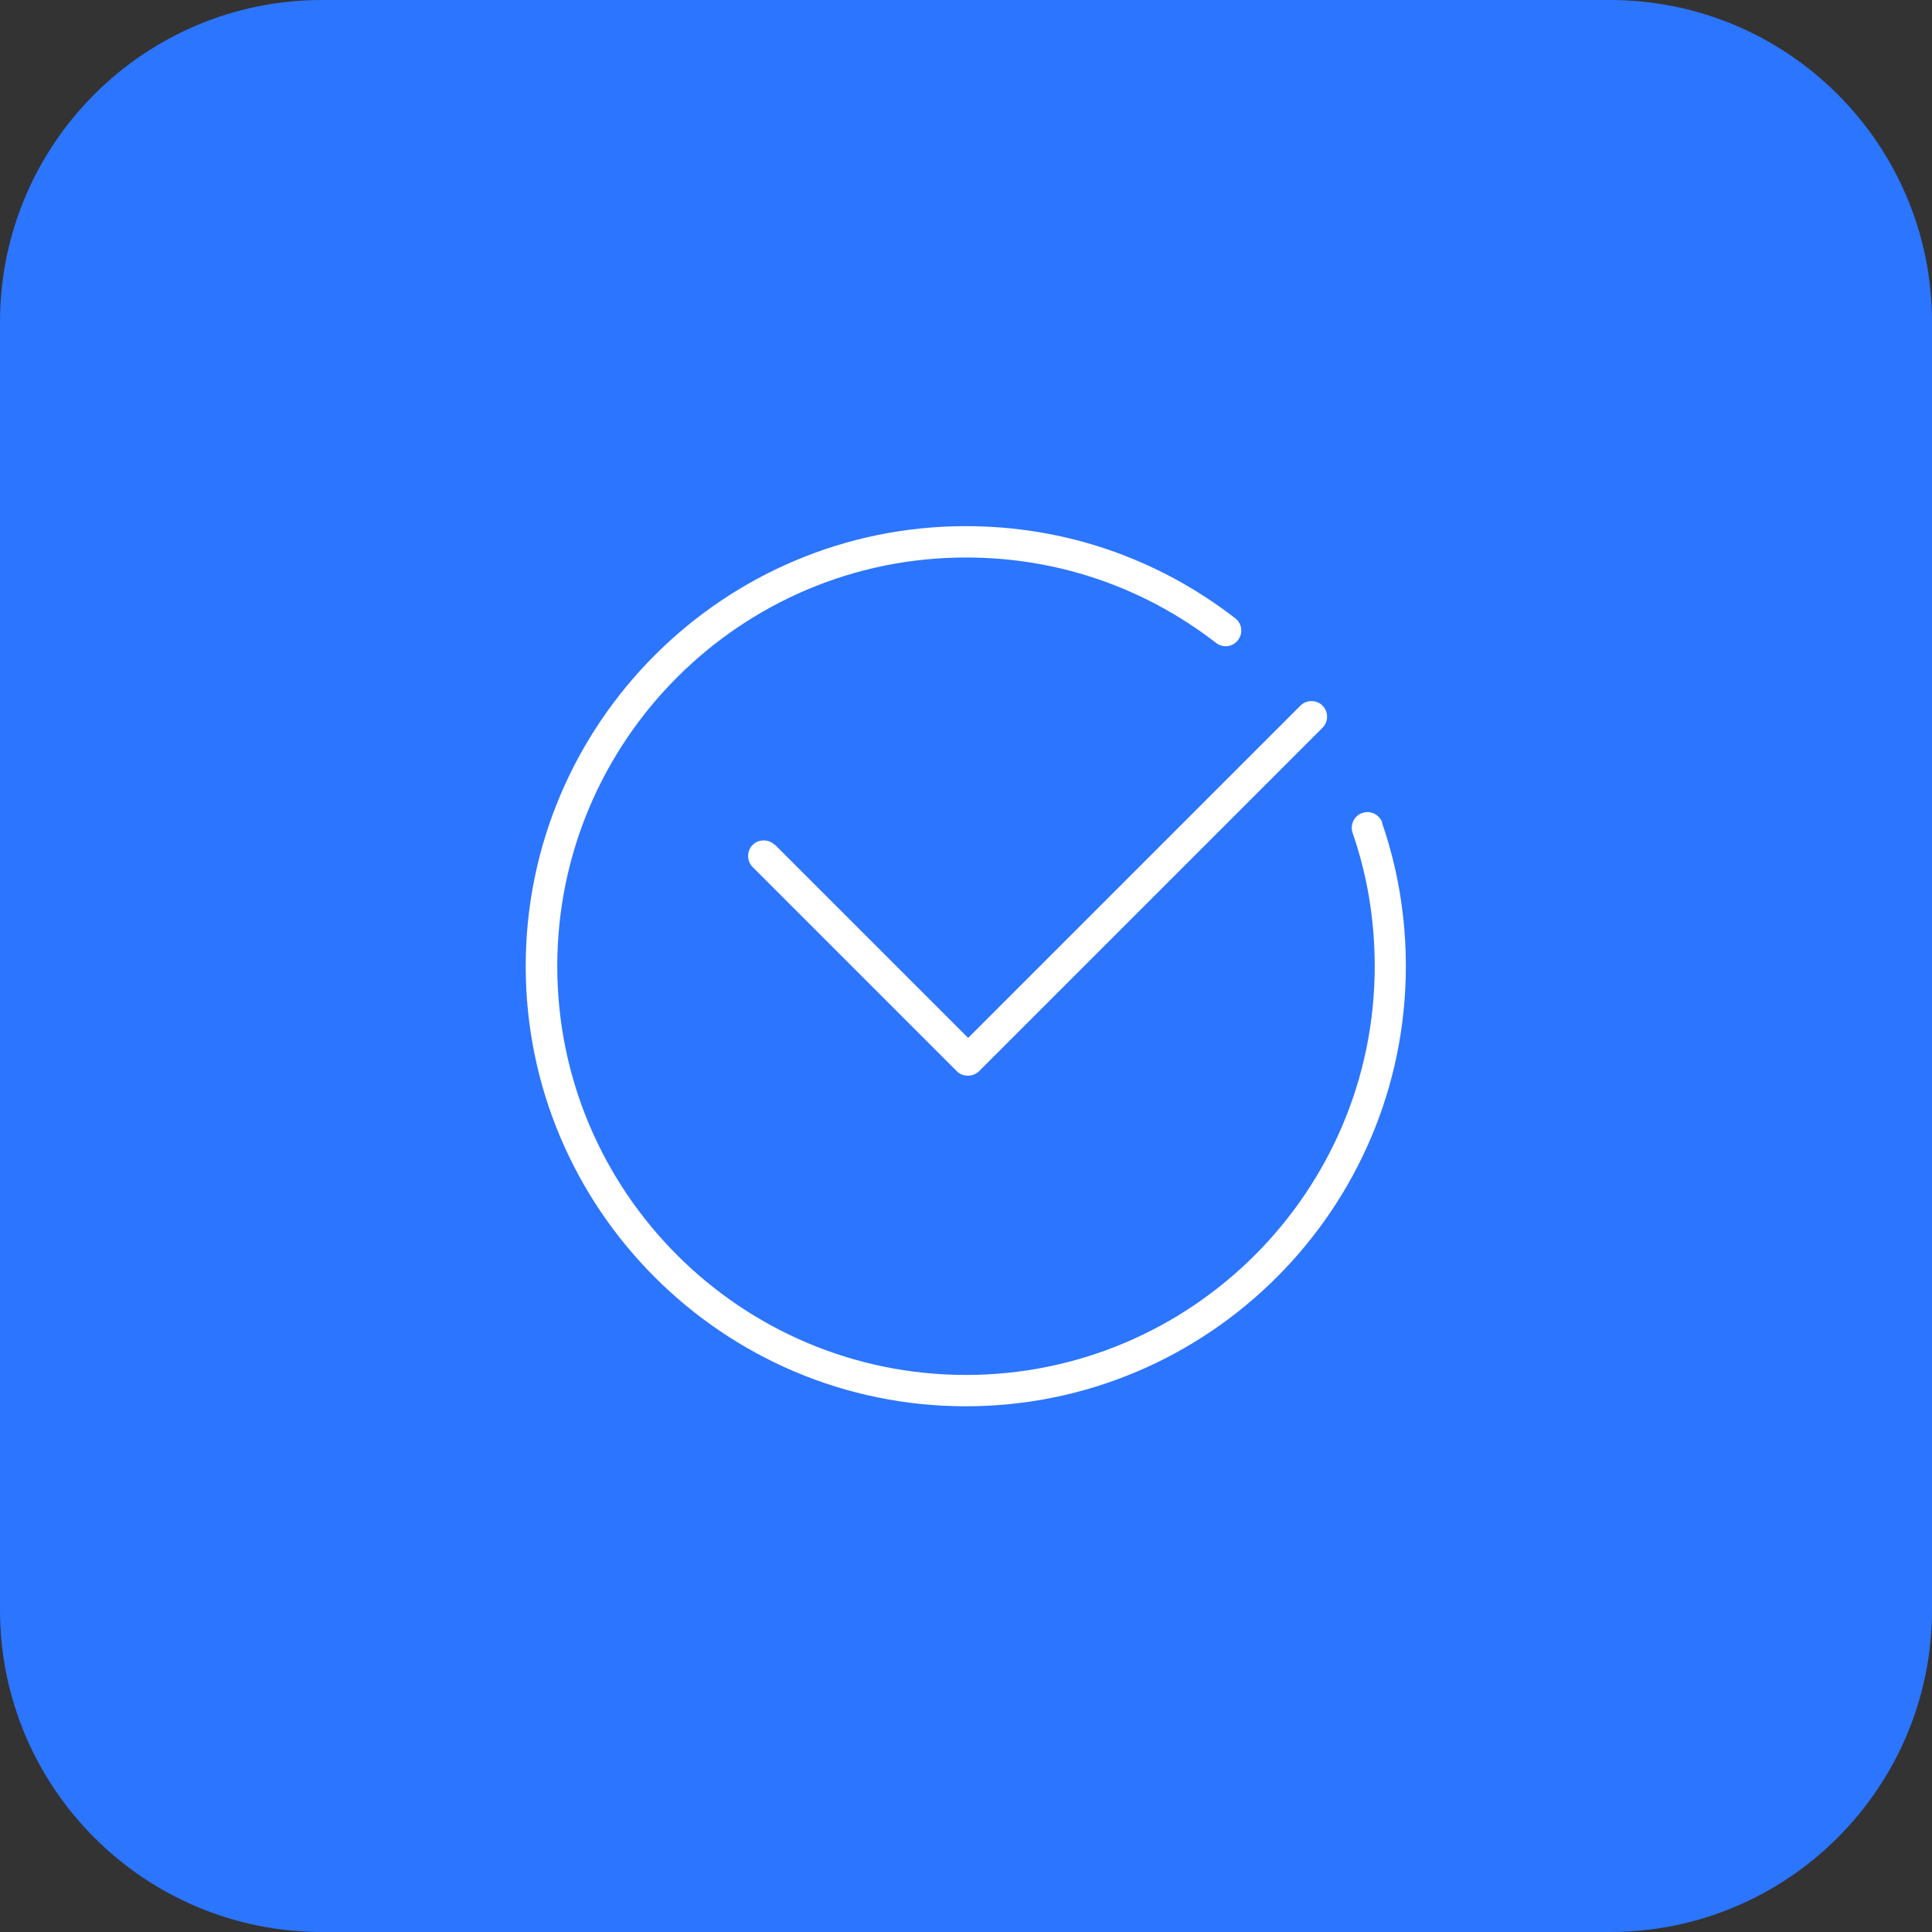 <?xml version="1.0" encoding="UTF-8"?>
<svg id="Layer_1" xmlns="http://www.w3.org/2000/svg" viewBox="0 0 90 90"><rect x="0" y="0" width="90" height="90" fill="#333333" stroke="none"/><defs><style>.cls-1{fill:#fff;}.cls-2{fill:#2c75ff;fill-rule:evenodd;}</style></defs><path class="cls-2" d="M15,0h60C83.28,0,90,6.72,90,15v60c0,8.28-6.72,15-15,15H15C6.72,90,0,83.28,0,75V15C0,6.72,6.72,0,15,0Z"/><g><path class="cls-1" d="M36.09,39.36c-.28-.28-.75-.28-1.03,0s-.28,.75,0,1.03l9.51,9.51c.14,.14,.32,.21,.52,.21s.38-.08,.52-.21l16-16c.28-.28,.28-.75,0-1.03s-.75-.28-1.03,0l-15.48,15.48-9-9Z"/><path class="cls-1" d="M64.39,38.32c-.13-.38-.55-.58-.93-.45-.38,.13-.58,.55-.45,.93,.69,1.99,1.03,4.08,1.03,6.21,0,10.5-8.54,19.04-19.04,19.04s-19.04-8.54-19.04-19.04,8.54-19.04,19.04-19.04c4.26,0,8.29,1.38,11.65,3.98,.32,.25,.78,.19,1.02-.13,.25-.32,.19-.78-.13-1.02-3.62-2.8-7.96-4.29-12.55-4.29-11.3,0-20.5,9.2-20.5,20.5s9.2,20.5,20.5,20.5,20.5-9.2,20.5-20.5c0-2.29-.37-4.54-1.11-6.68Z"/></g></svg>